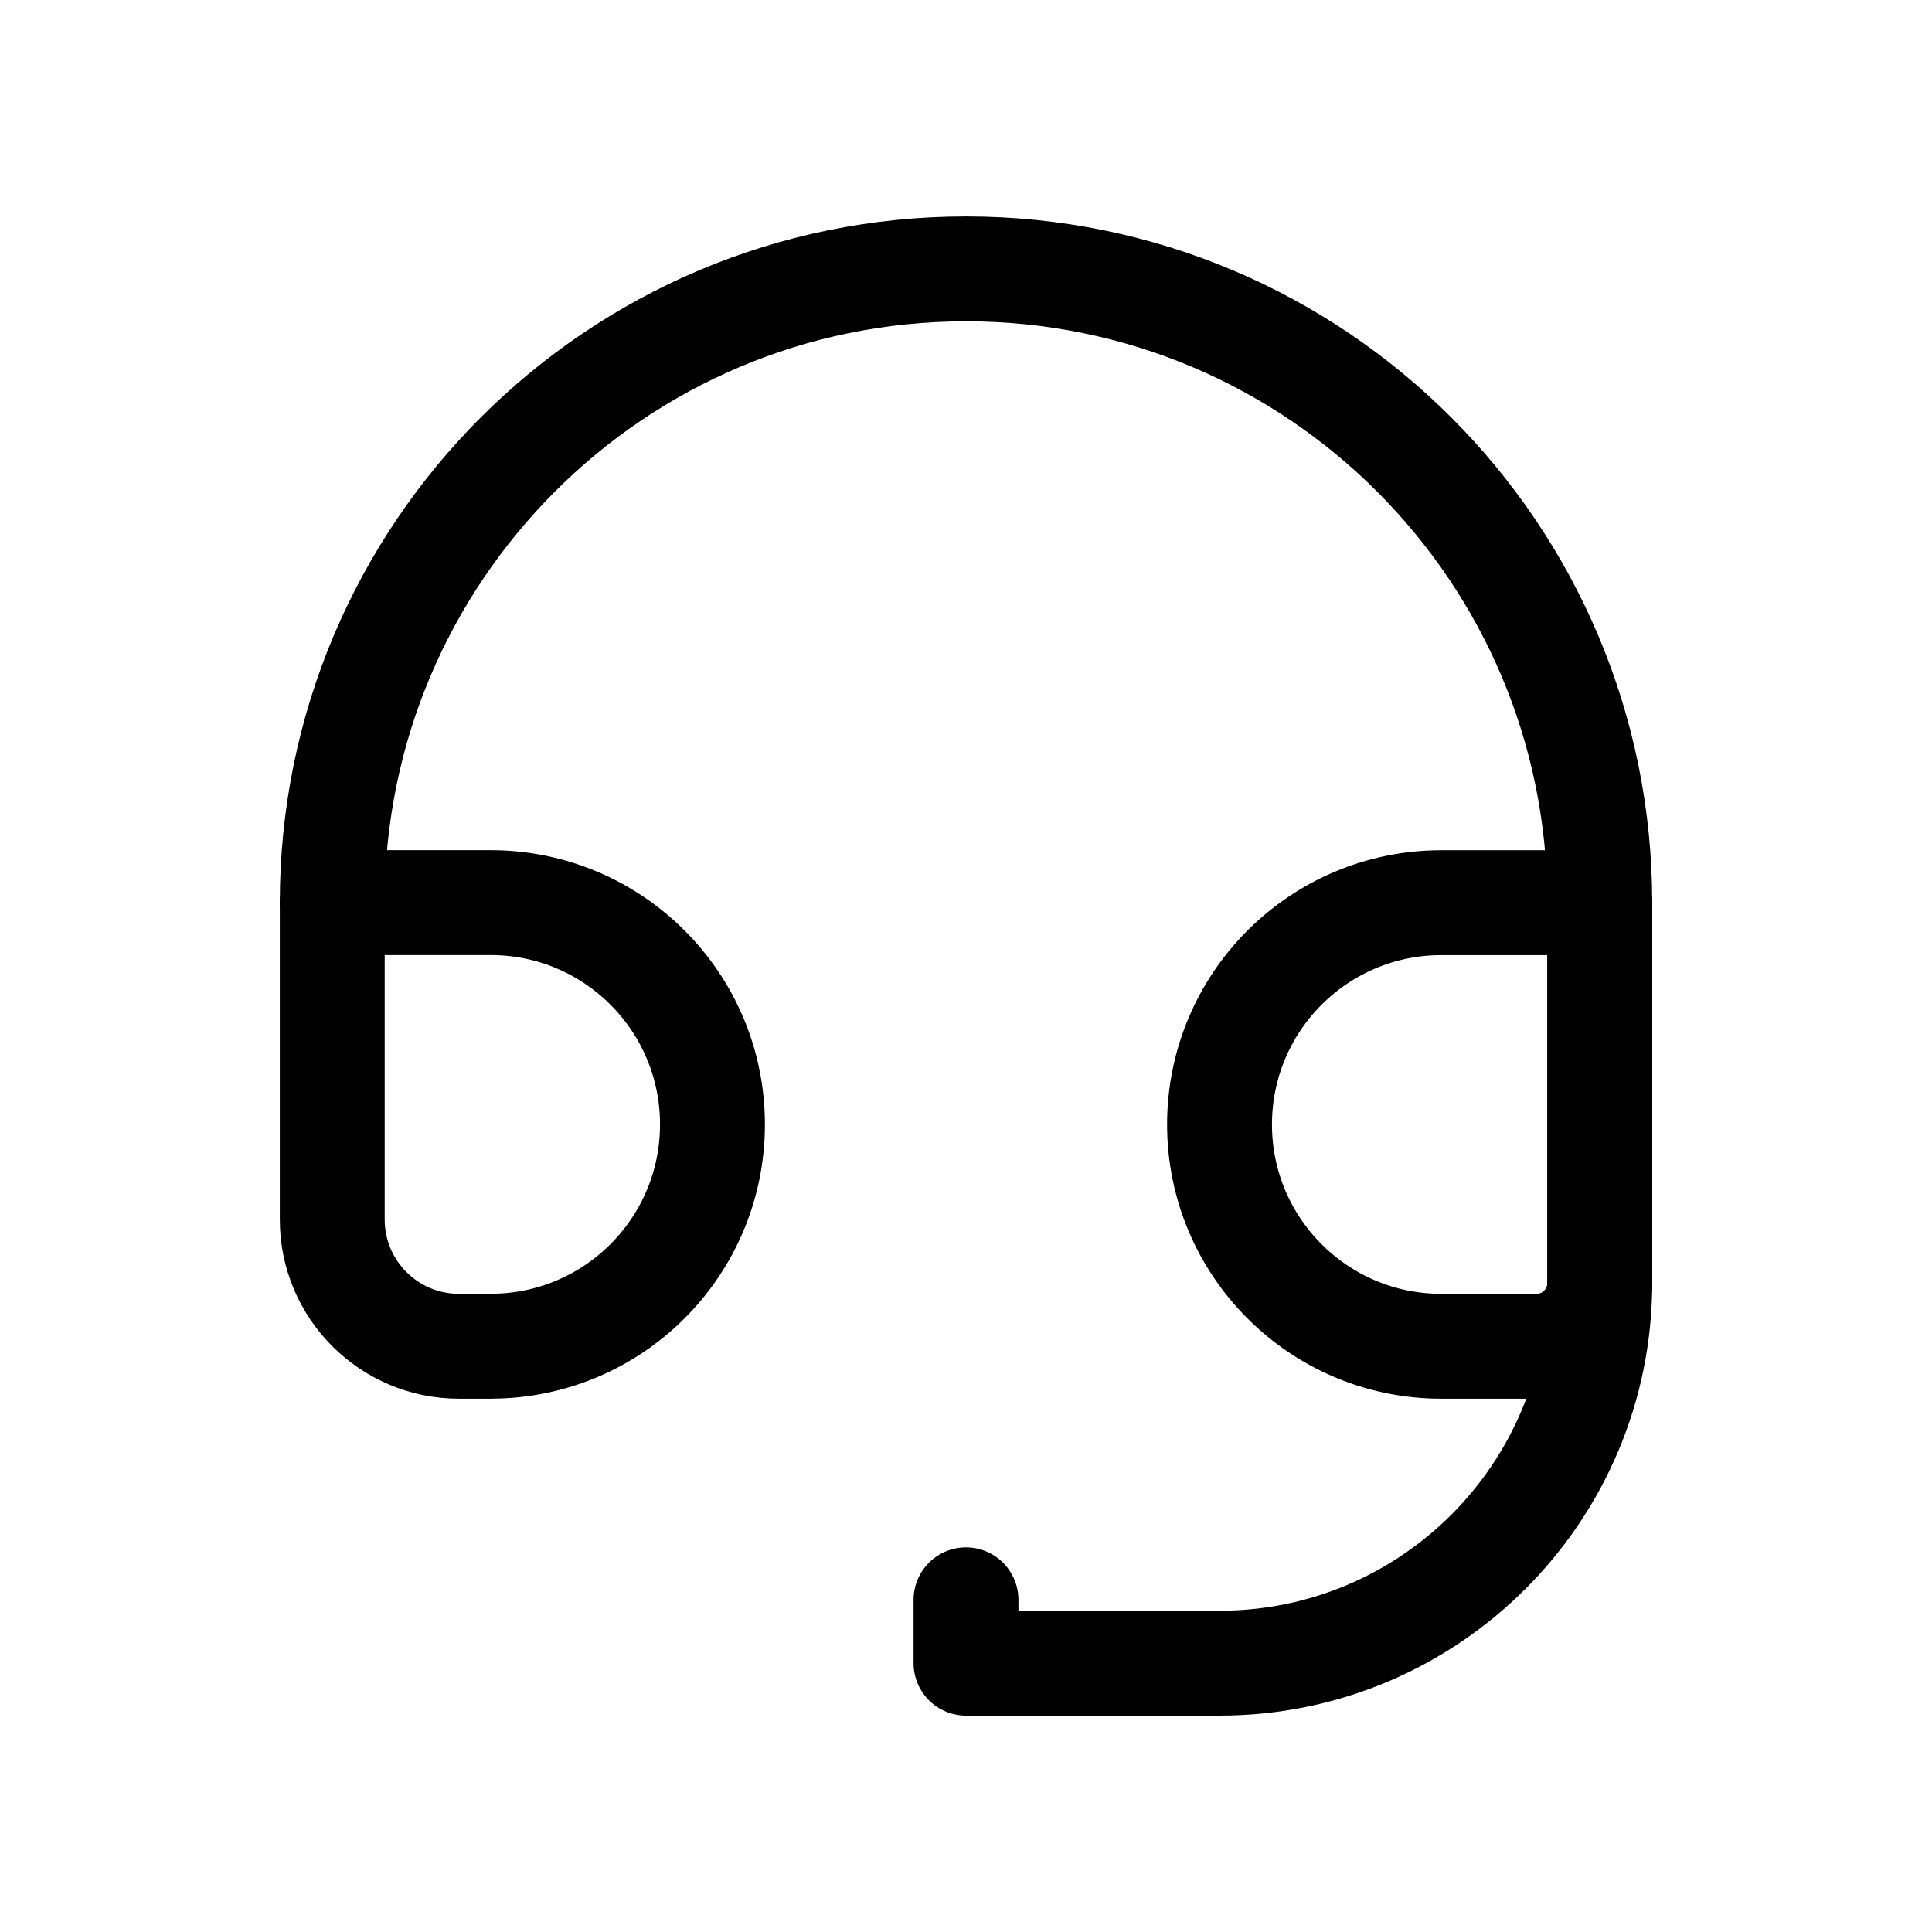 <?xml version="1.0" encoding="UTF-8"?>
<svg id="Vrstva_1" xmlns="http://www.w3.org/2000/svg" version="1.1" viewBox="0 0 35 35">
  <!-- Generator: Adobe Illustrator 29.2.1, SVG Export Plug-In . SVG Version: 2.1.0 Build 116)  -->
  <path d="M8.889,24.389h-.574c-1.268,0-2.296-1.028-2.296-2.296v-5.741h2.87c2.219,0,4.018,1.799,4.018,4.018h0c0,2.219-1.799,4.018-4.018,4.018Z" fill="none" stroke="#000" stroke-linecap="round" stroke-linejoin="round" stroke-width="1.9"/>
  <path d="M27.833,24.389h-1.722c-2.219,0-4.018-1.799-4.018-4.018h0c0-2.219,1.799-4.018,4.018-4.018h2.87v6.889c0,.634-.514,1.148-1.148,1.148Z" fill="none" stroke="#000" stroke-linecap="round" stroke-linejoin="round" stroke-width="1.9"/>
  <path d="M6.019,16.352c0-6.341,5.14-11.481,11.481-11.481h0c6.341,0,11.481,5.14,11.481,11.481v6.889c0,3.805-3.084,6.889-6.889,6.889h-4.592v-1.148" fill="none" stroke="#000" stroke-linecap="round" stroke-linejoin="round" stroke-width="1.9"/>
</svg>